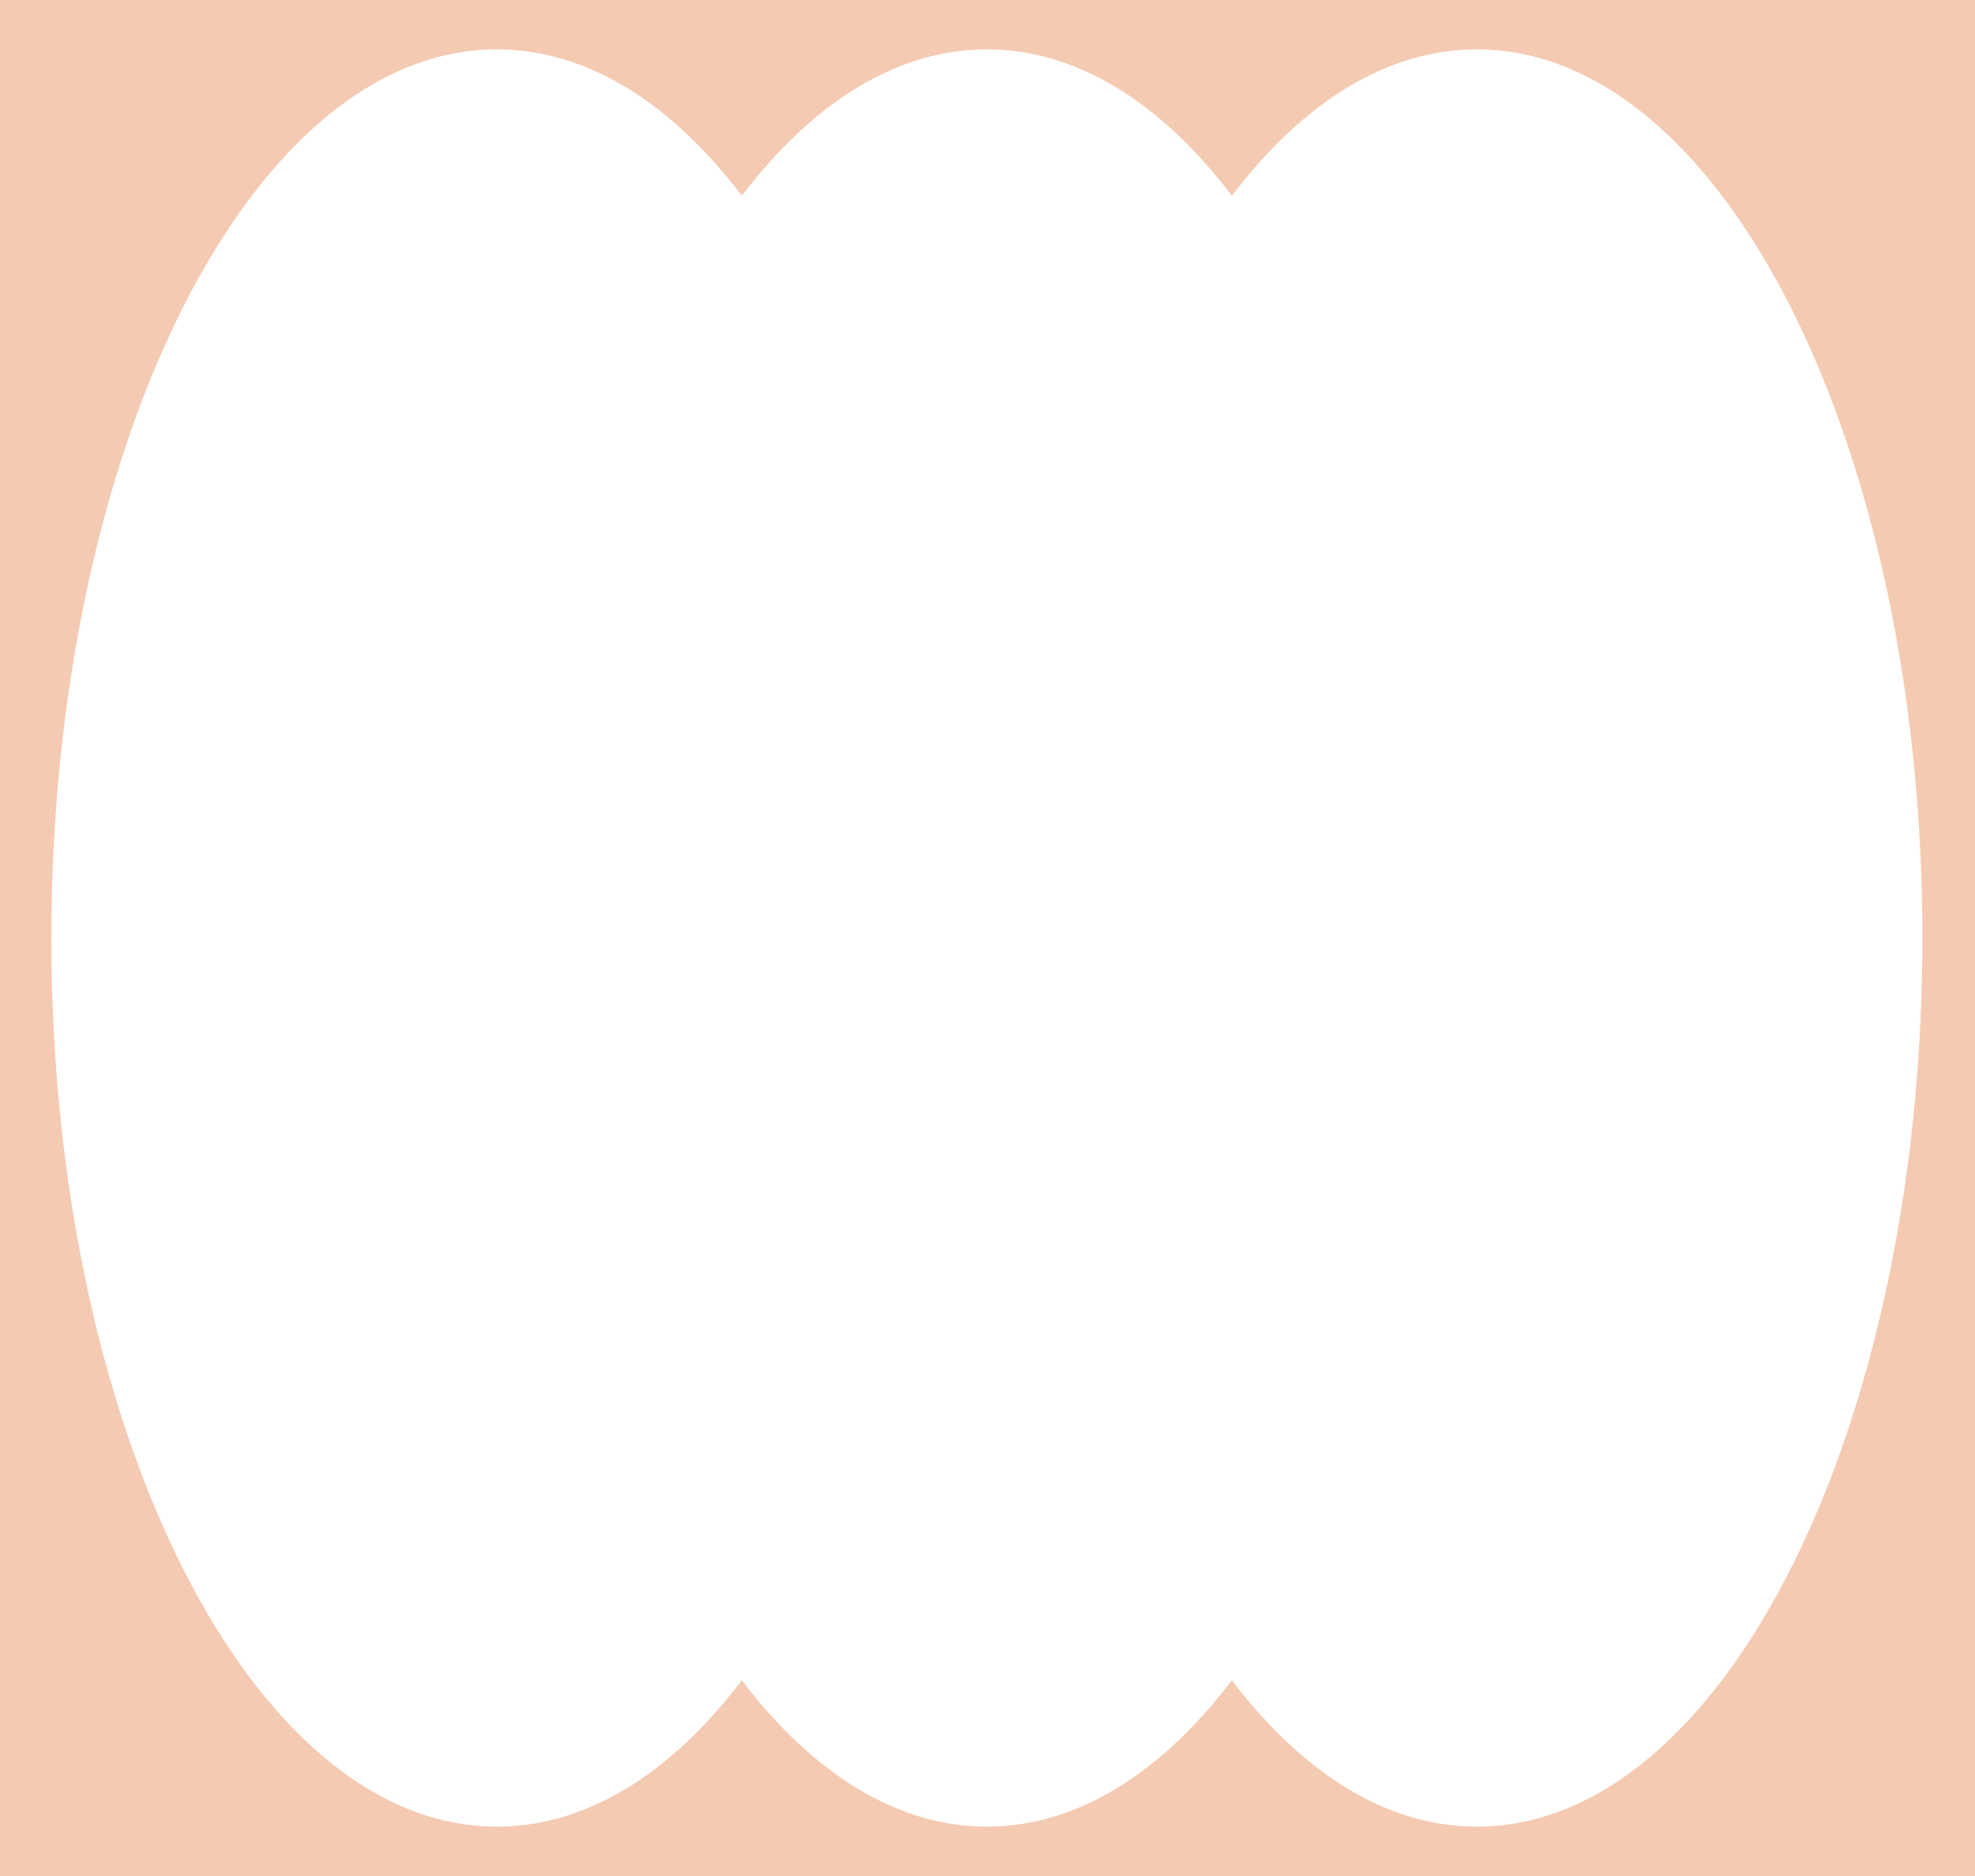 <svg width="1000" height="950" viewBox="0 0 1000 950" fill="none" xmlns="http://www.w3.org/2000/svg">
<path fill-rule="evenodd" clip-rule="evenodd" d="M1000 0H0V950H1000V0ZM251.564 925C297.394 925 340.032 897.732 375.624 850.884C411.216 897.732 453.854 925 499.684 925C545.515 925 588.153 897.732 623.744 850.884C659.336 897.732 701.974 925 747.805 925C872.38 925 973.368 723.528 973.368 475C973.368 226.472 872.38 25 747.805 25C701.974 25 659.336 52.268 623.744 99.116C588.153 52.268 545.515 25 499.684 25C453.854 25 411.216 52.268 375.624 99.116C340.032 52.268 297.394 25 251.564 25C126.988 25 26 226.472 26 475C26 723.528 126.988 925 251.564 925Z" fill="#F5CAB2"/>
</svg>
